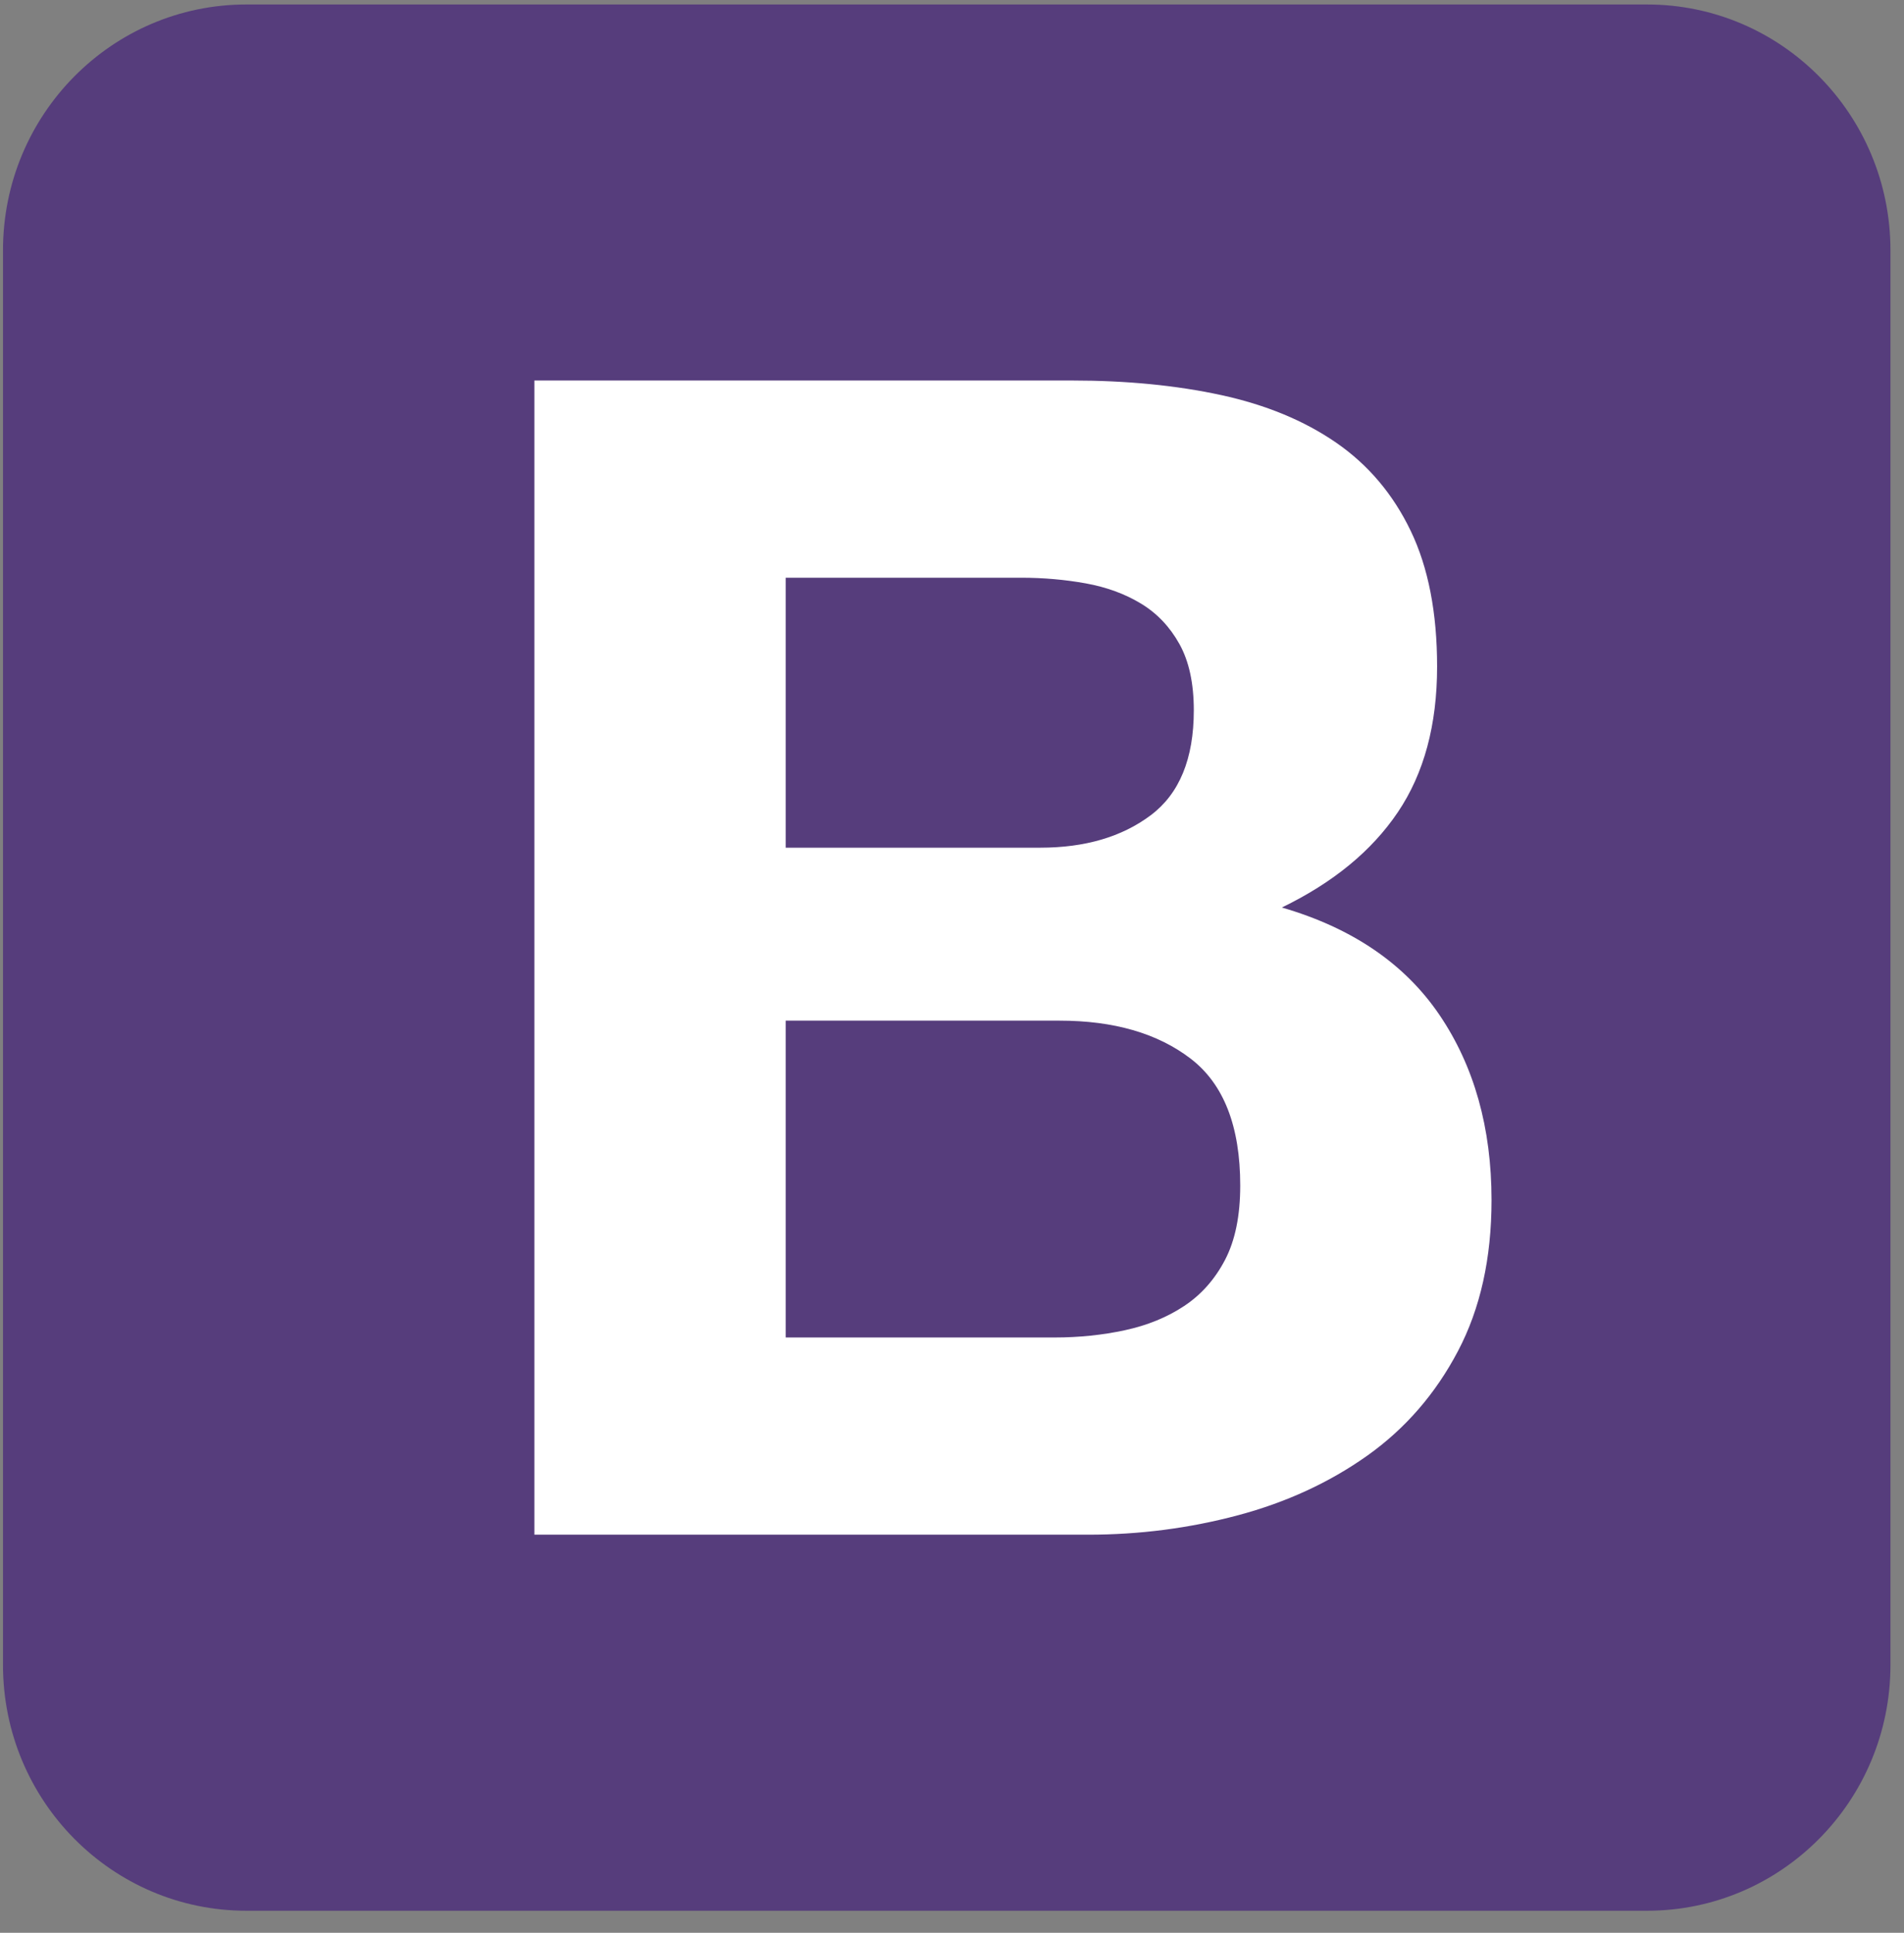 <svg width="68" height="69" viewBox="0 0 68 69" fill="none" xmlns="http://www.w3.org/2000/svg">
<rect x="0" y="0" width="68" height="69" fill="#808080" stroke="none"/>
<path d="M0.107 59.437C0.107 64.284 3.999 68.212 8.799 68.212H58.824C63.625 68.212 67.516 64.284 67.516 59.437V8.935C67.516 4.088 63.624 0.16 58.824 0.16H8.799C3.998 0.16 0.107 4.089 0.107 8.935V59.437Z" fill="#563D7C"/>
<path d="M28.06 30.262V20.624H36.463C37.263 20.624 38.035 20.692 38.778 20.826C39.521 20.961 40.178 21.201 40.75 21.548C41.322 21.894 41.779 22.375 42.122 22.99C42.465 23.606 42.636 24.395 42.636 25.356C42.636 27.087 42.122 28.338 41.093 29.107C40.064 29.877 38.749 30.262 37.149 30.262H28.06ZM19.085 13.584V54.787H38.864C40.693 54.787 42.475 54.557 44.209 54.095C45.942 53.633 47.486 52.921 48.839 51.96C50.191 50.998 51.268 49.757 52.068 48.237C52.869 46.718 53.269 44.919 53.269 42.842C53.269 40.264 52.649 38.062 51.411 36.234C50.172 34.407 48.295 33.128 45.78 32.397C47.609 31.512 48.991 30.377 49.925 28.992C50.858 27.607 51.325 25.876 51.325 23.798C51.325 21.875 51.011 20.259 50.382 18.951C49.753 17.643 48.867 16.595 47.724 15.806C46.581 15.017 45.209 14.45 43.608 14.103C42.008 13.757 40.236 13.584 38.292 13.584H19.085ZM28.06 47.747V36.436H37.835C39.778 36.436 41.341 36.888 42.522 37.792C43.703 38.696 44.294 40.206 44.294 42.322C44.294 43.4 44.113 44.284 43.751 44.977C43.389 45.669 42.903 46.218 42.293 46.622C41.684 47.026 40.979 47.314 40.178 47.487C39.378 47.66 38.54 47.747 37.663 47.747H28.06Z" fill="white"/>
</svg>
